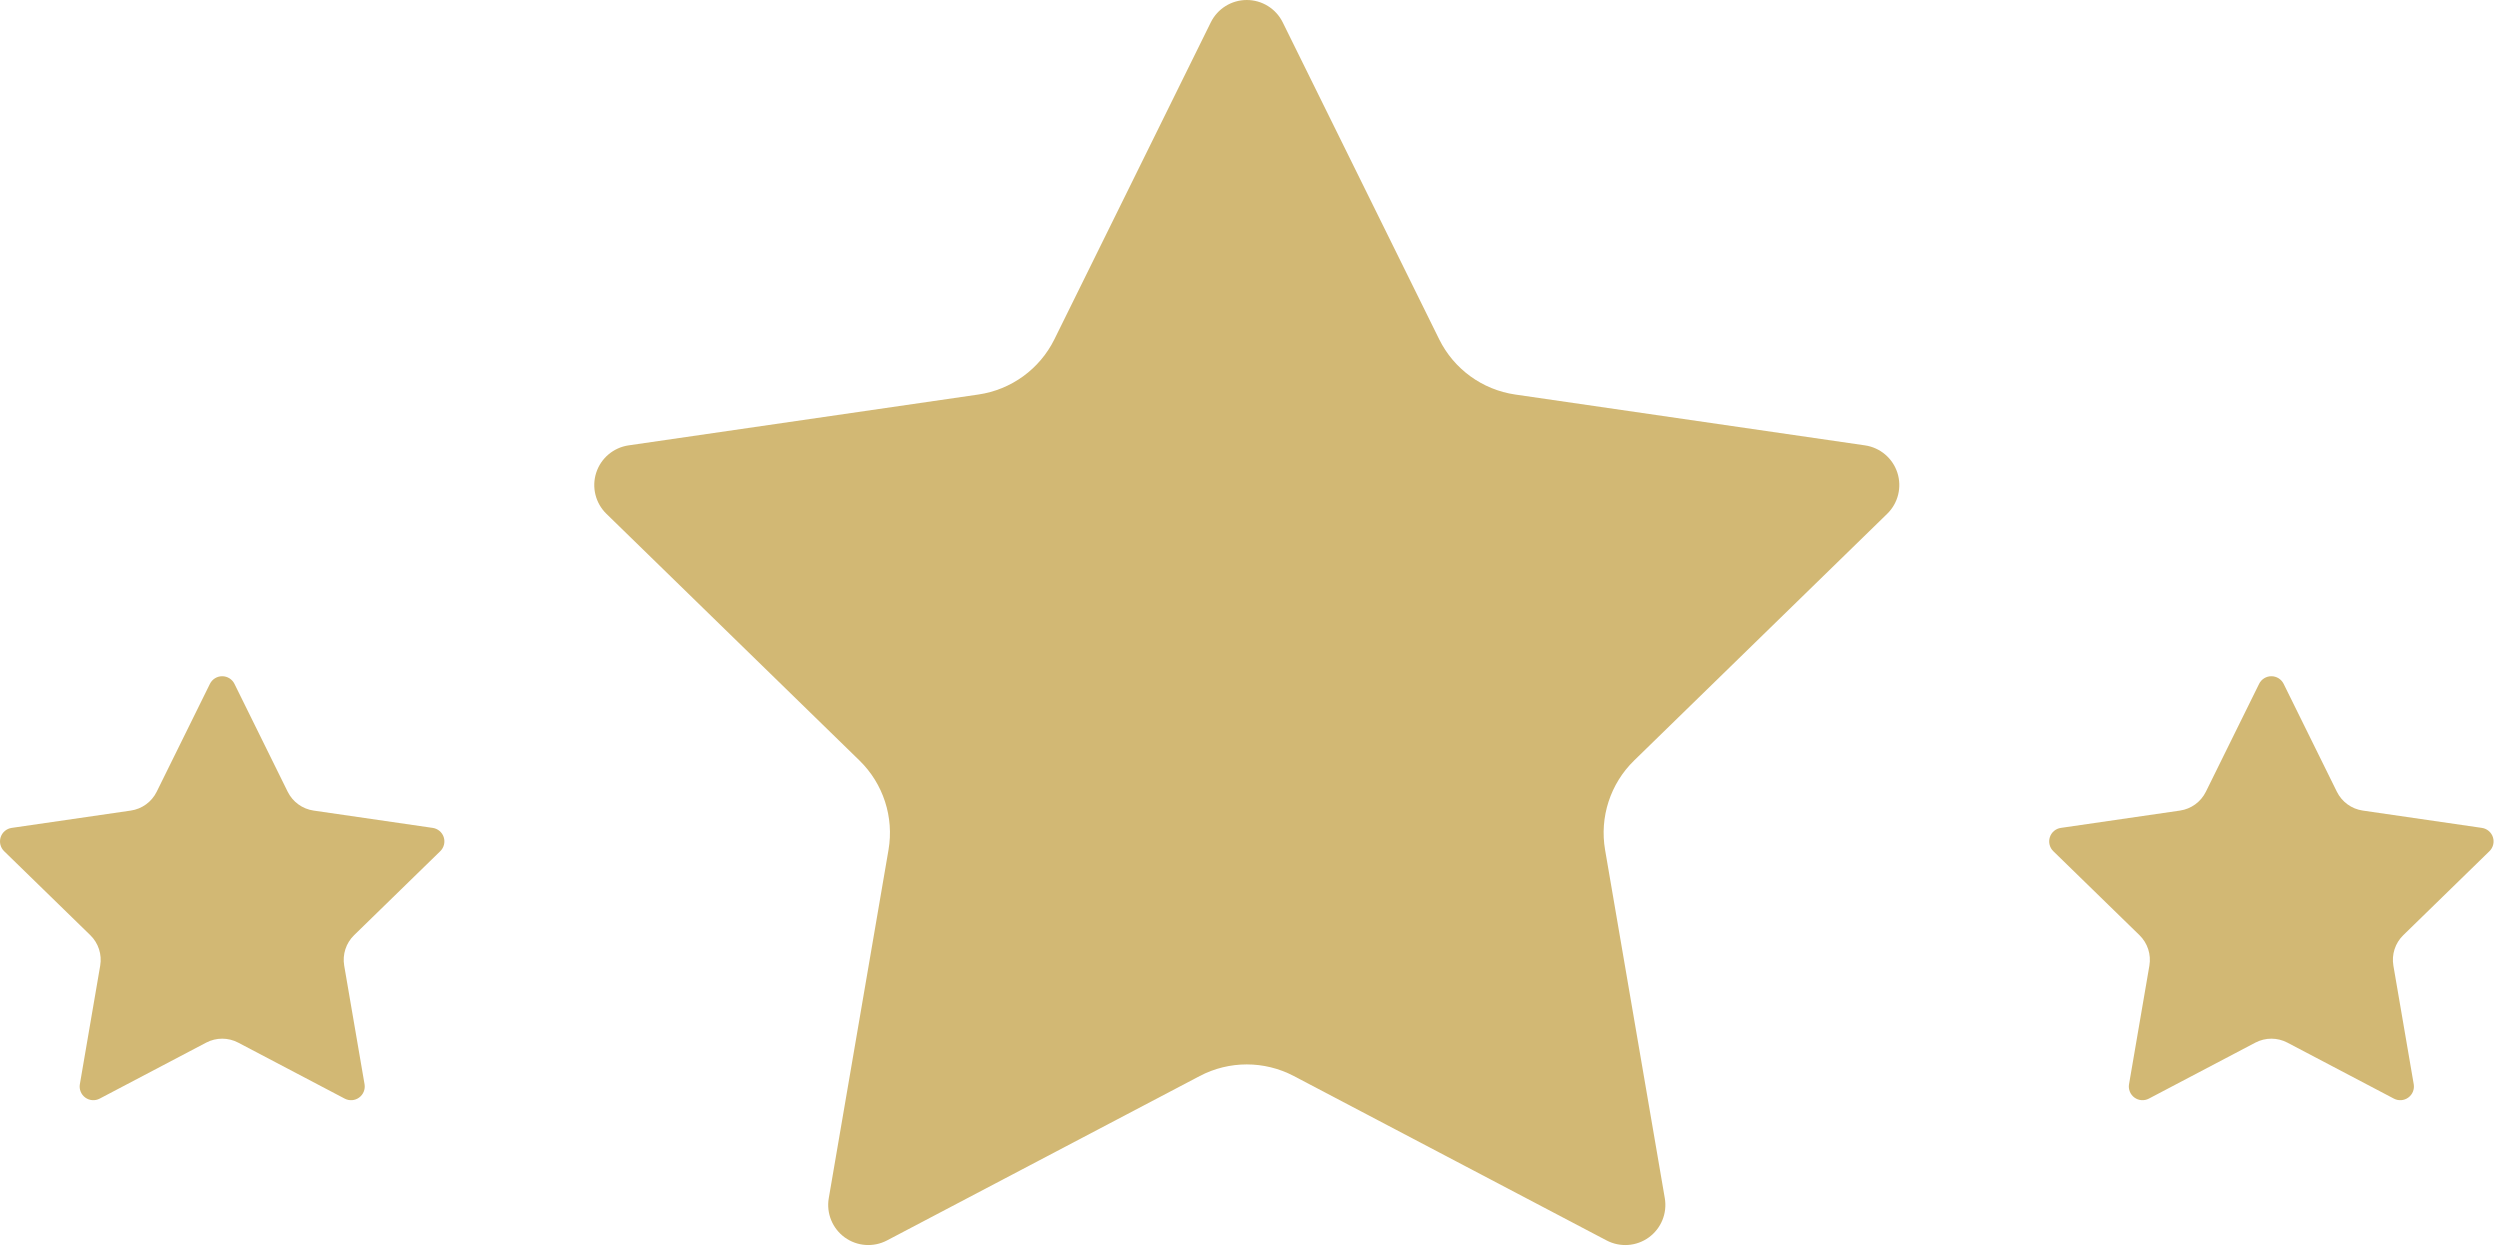 <?xml version="1.0" encoding="UTF-8"?> <svg xmlns="http://www.w3.org/2000/svg" width="122" height="61" viewBox="0 0 122 61" fill="none"> <path d="M59.087 1.091C59.417 0.423 60.097 2.95998e-08 60.842 2.95998e-08C61.587 -0 62.268 0.423 62.597 1.091L70.232 16.557C70.95 18.011 72.337 19.019 73.942 19.253L91.011 21.734C91.748 21.841 92.36 22.357 92.591 23.066C92.821 23.774 92.629 24.552 92.096 25.072L79.746 37.112C78.584 38.244 78.054 39.876 78.328 41.474L81.242 58.471C81.368 59.205 81.066 59.947 80.463 60.385C79.861 60.823 79.062 60.88 78.403 60.534L63.136 52.509C61.7 51.755 59.985 51.755 58.549 52.509L43.284 60.534C42.624 60.88 41.825 60.822 41.222 60.385C40.62 59.947 40.318 59.205 40.444 58.471L43.359 41.475C43.634 39.876 43.103 38.244 41.942 37.112L29.591 25.072C29.058 24.552 28.866 23.774 29.096 23.066C29.326 22.358 29.939 21.841 30.676 21.734L47.744 19.253C49.349 19.019 50.737 18.011 51.455 16.557L59.087 1.091Z" fill="#D2B874"></path> <path d="M10.245 33.371C10.358 33.144 10.589 33 10.843 33C11.097 33 11.328 33.144 11.441 33.371L14.04 38.638C14.285 39.133 14.757 39.477 15.304 39.556L21.116 40.401C21.367 40.437 21.576 40.613 21.654 40.854C21.732 41.096 21.667 41.361 21.485 41.538L17.28 45.637C16.884 46.023 16.704 46.578 16.797 47.123L17.79 52.911C17.832 53.161 17.73 53.413 17.524 53.562C17.319 53.712 17.047 53.731 16.823 53.613L11.624 50.88C11.135 50.623 10.551 50.623 10.062 50.88L4.864 53.613C4.639 53.731 4.367 53.711 4.162 53.562C3.957 53.413 3.854 53.16 3.897 52.91L4.89 47.123C4.983 46.578 4.803 46.023 4.407 45.637L0.201 41.538C0.02 41.361 -0.046 41.096 0.033 40.854C0.111 40.613 0.32 40.437 0.571 40.401L6.383 39.556C6.929 39.477 7.402 39.133 7.646 38.638L10.245 33.371Z" fill="#D2B874"></path> <path d="M110.245 33.371C110.358 33.144 110.589 33 110.843 33C111.097 33 111.328 33.144 111.441 33.371L114.04 38.638C114.285 39.133 114.757 39.477 115.304 39.556L121.116 40.401C121.367 40.437 121.576 40.613 121.654 40.854C121.732 41.096 121.667 41.361 121.485 41.538L117.28 45.637C116.884 46.023 116.704 46.578 116.797 47.123L117.79 52.911C117.832 53.161 117.73 53.413 117.524 53.562C117.319 53.712 117.047 53.731 116.823 53.613L111.624 50.88C111.135 50.623 110.551 50.623 110.062 50.88L104.864 53.613C104.639 53.731 104.367 53.711 104.162 53.562C103.957 53.413 103.854 53.16 103.897 52.91L104.89 47.123C104.983 46.578 104.803 46.023 104.407 45.637L100.201 41.538C100.02 41.361 99.954 41.096 100.033 40.854C100.111 40.613 100.32 40.437 100.571 40.401L106.383 39.556C106.929 39.477 107.402 39.133 107.646 38.638L110.245 33.371Z" fill="#D2B874"></path> </svg> 